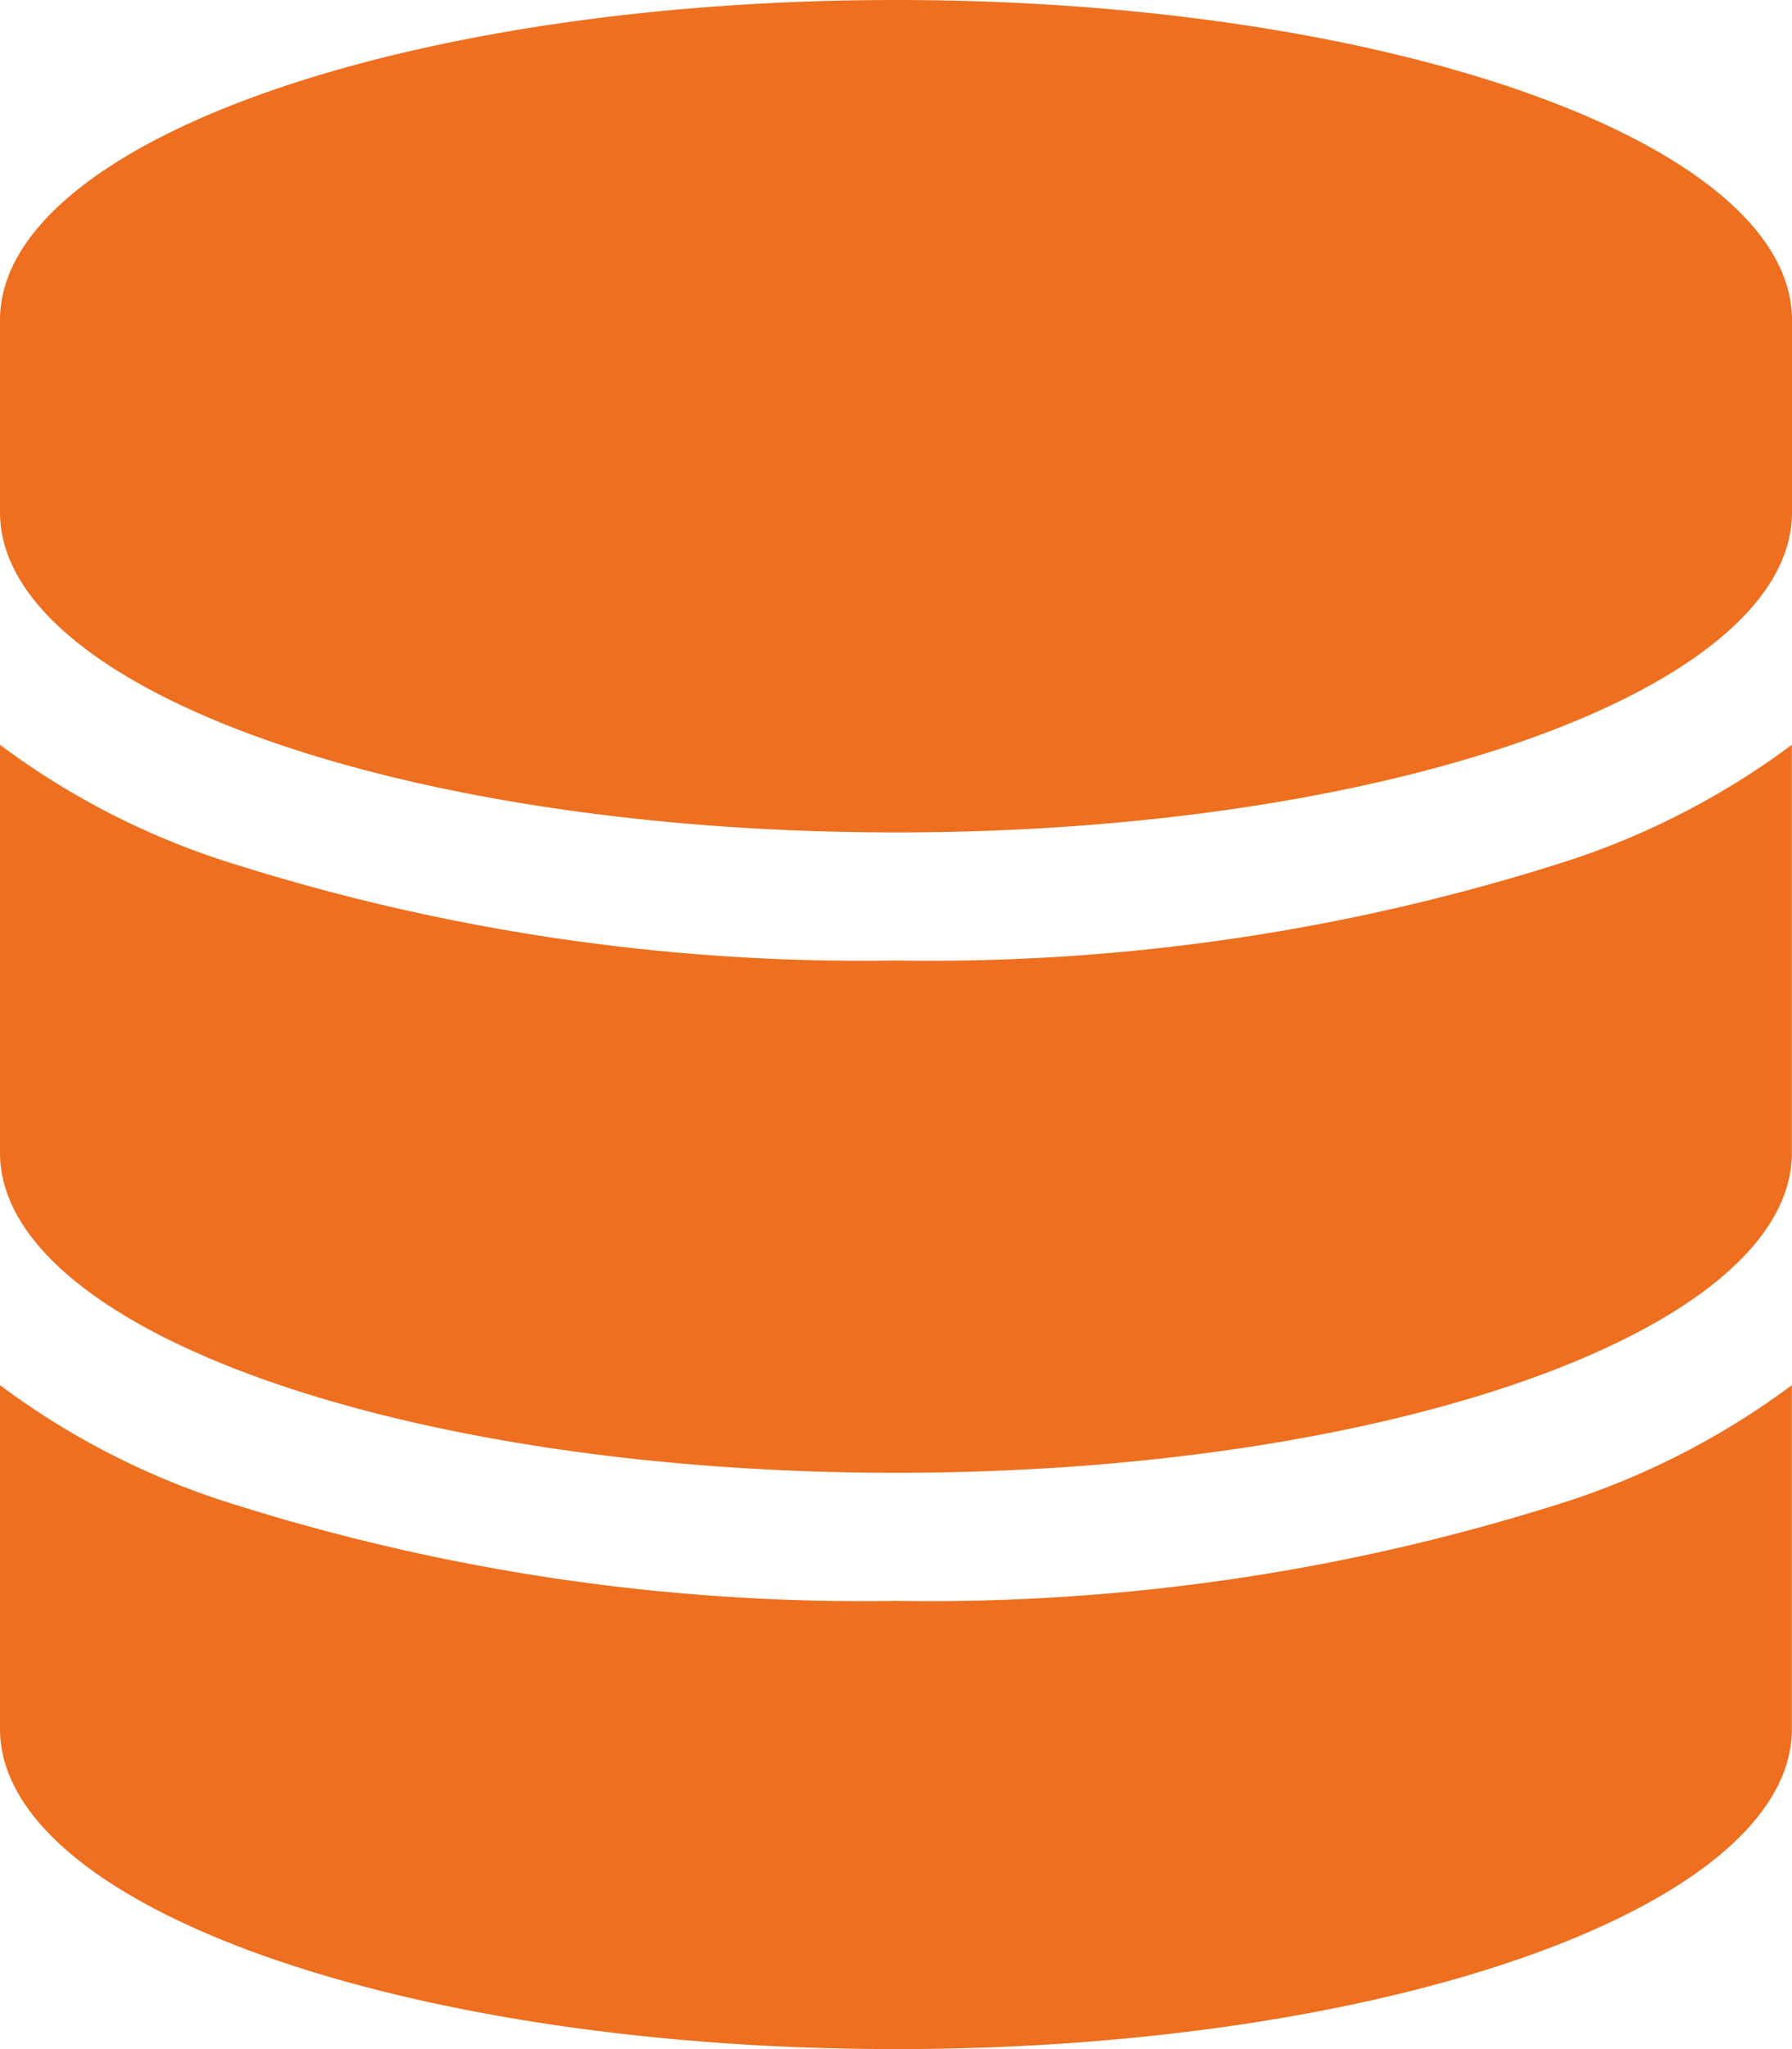 <svg xmlns="http://www.w3.org/2000/svg" width="54.009" height="61.725" viewBox="0 0 54.009 61.725">
  <path id="database-solid" d="M54.009,9.644v5.787c0,5.329-12.092,9.644-27,9.644S0,20.76,0,15.431V9.644C0,4.316,12.092,0,27,0S54.009,4.316,54.009,9.644ZM47.4,25.883a23.584,23.584,0,0,0,6.606-3.448V34.72c0,5.329-12.092,9.644-27,9.644S0,40.049,0,34.72V22.435a23.273,23.273,0,0,0,6.606,3.448A62.9,62.9,0,0,0,27,28.933,62.9,62.9,0,0,0,47.4,25.883ZM0,41.724a23.273,23.273,0,0,0,6.606,3.448A62.9,62.9,0,0,0,27,48.222a62.9,62.9,0,0,0,20.4-3.05,23.584,23.584,0,0,0,6.606-3.448V52.08c0,5.329-12.092,9.644-27,9.644S0,57.409,0,52.08Z" fill="#ed6f1f"/>
</svg>

